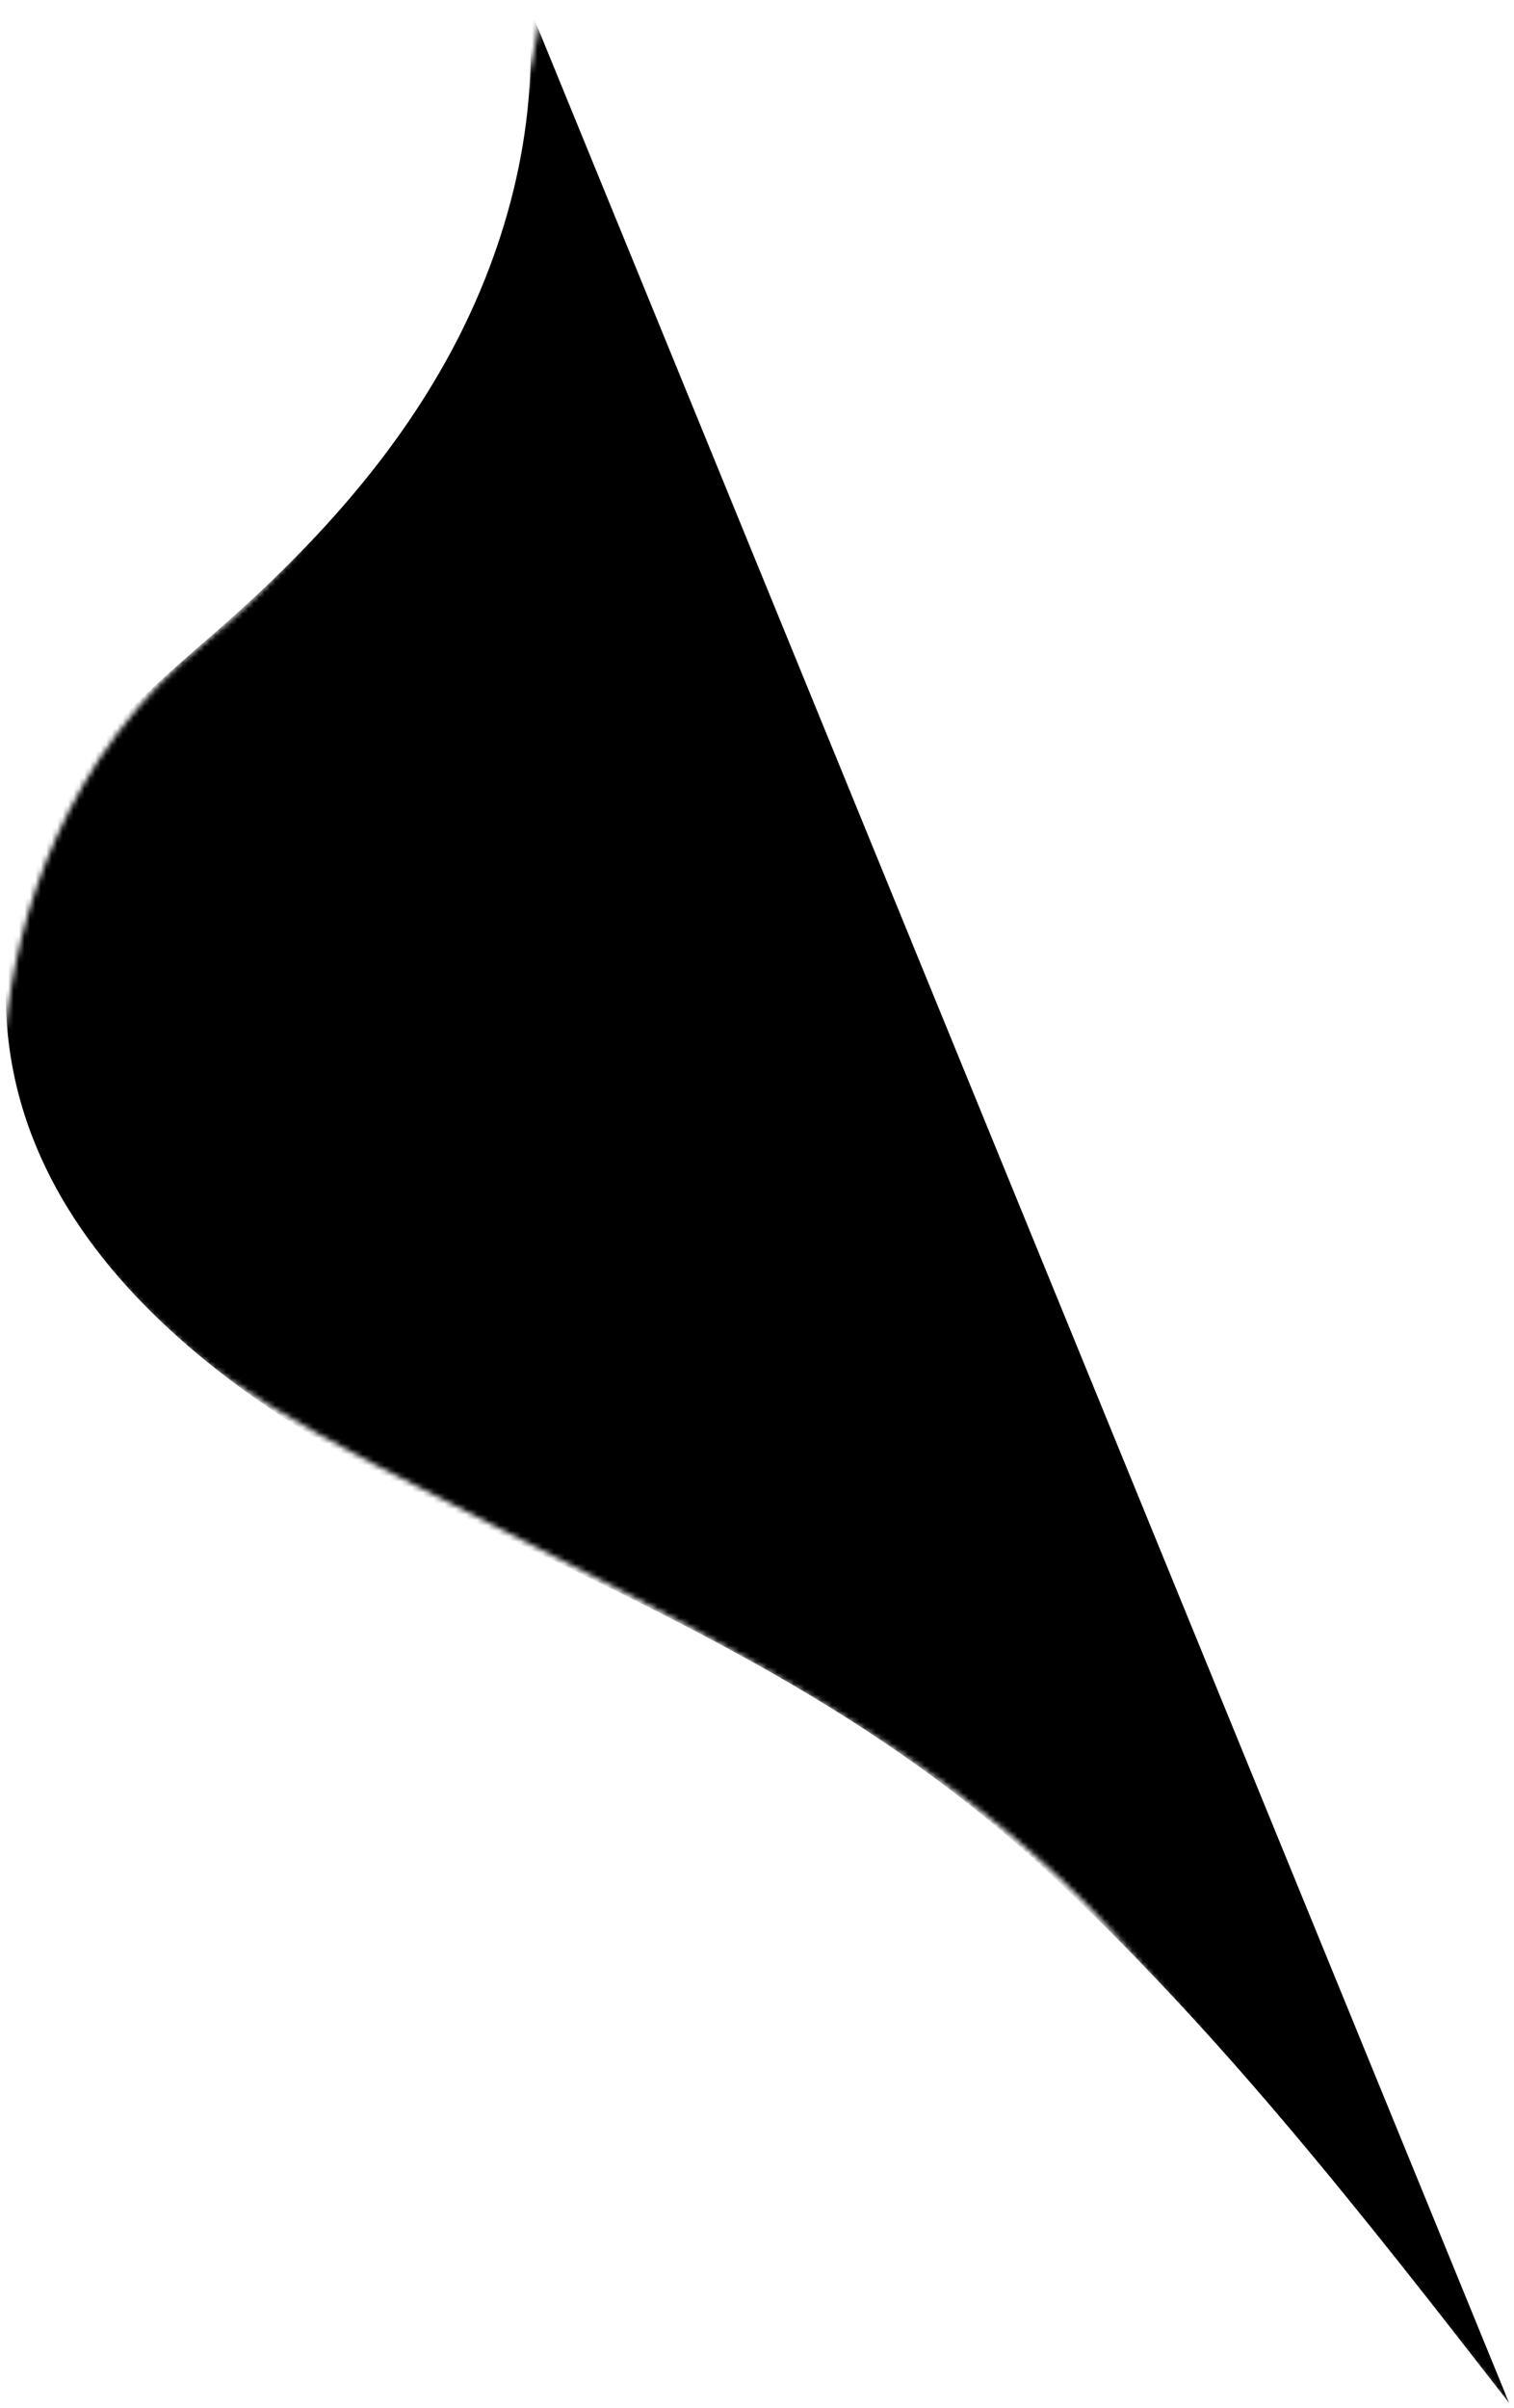 <svg version="1.1" id="Layer_1" xmlns="http://www.w3.org/2000/svg" xmlns:xlink="http://www.w3.org/1999/xlink" x="0px" y="0px"
	 viewBox="0 0 277.5 441.2" style="enable-background:new 0 0 277.5 441.2;" xml:space="preserve">
<defs>
<mask id="standard1-theMask">
	<path id="standard1-line-mask" class="standard1-line-mask"  d="M283,449c0,0-44.8-57.2-80-96c-44.8-49.4-136.6-79.4-167.6-105.2C17.5,232.8-1,210,1,189
		s10.9-50.6,36.9-71.6S90.6,55,99.6,0.2"/>
	</mask>
</defs> 
 
<g id="toBeRevealed" mask="url(#standard1-theMask)"> 
	<path id="dottedline" class="dottedline" d="M96.9,1c2,23.1-4.5,46.1-15.3,65.4s-25.7,35.1-41.6,49c-17.2,15-34.3,28.9-38.1,55.1
	c-8,55.1,42.2,87.7,79.9,106c39,18.9,75.9,34.9,109.4,65.7c31.6,29,58.6,63.6,85.4,98.1"/>
</g>
</svg>